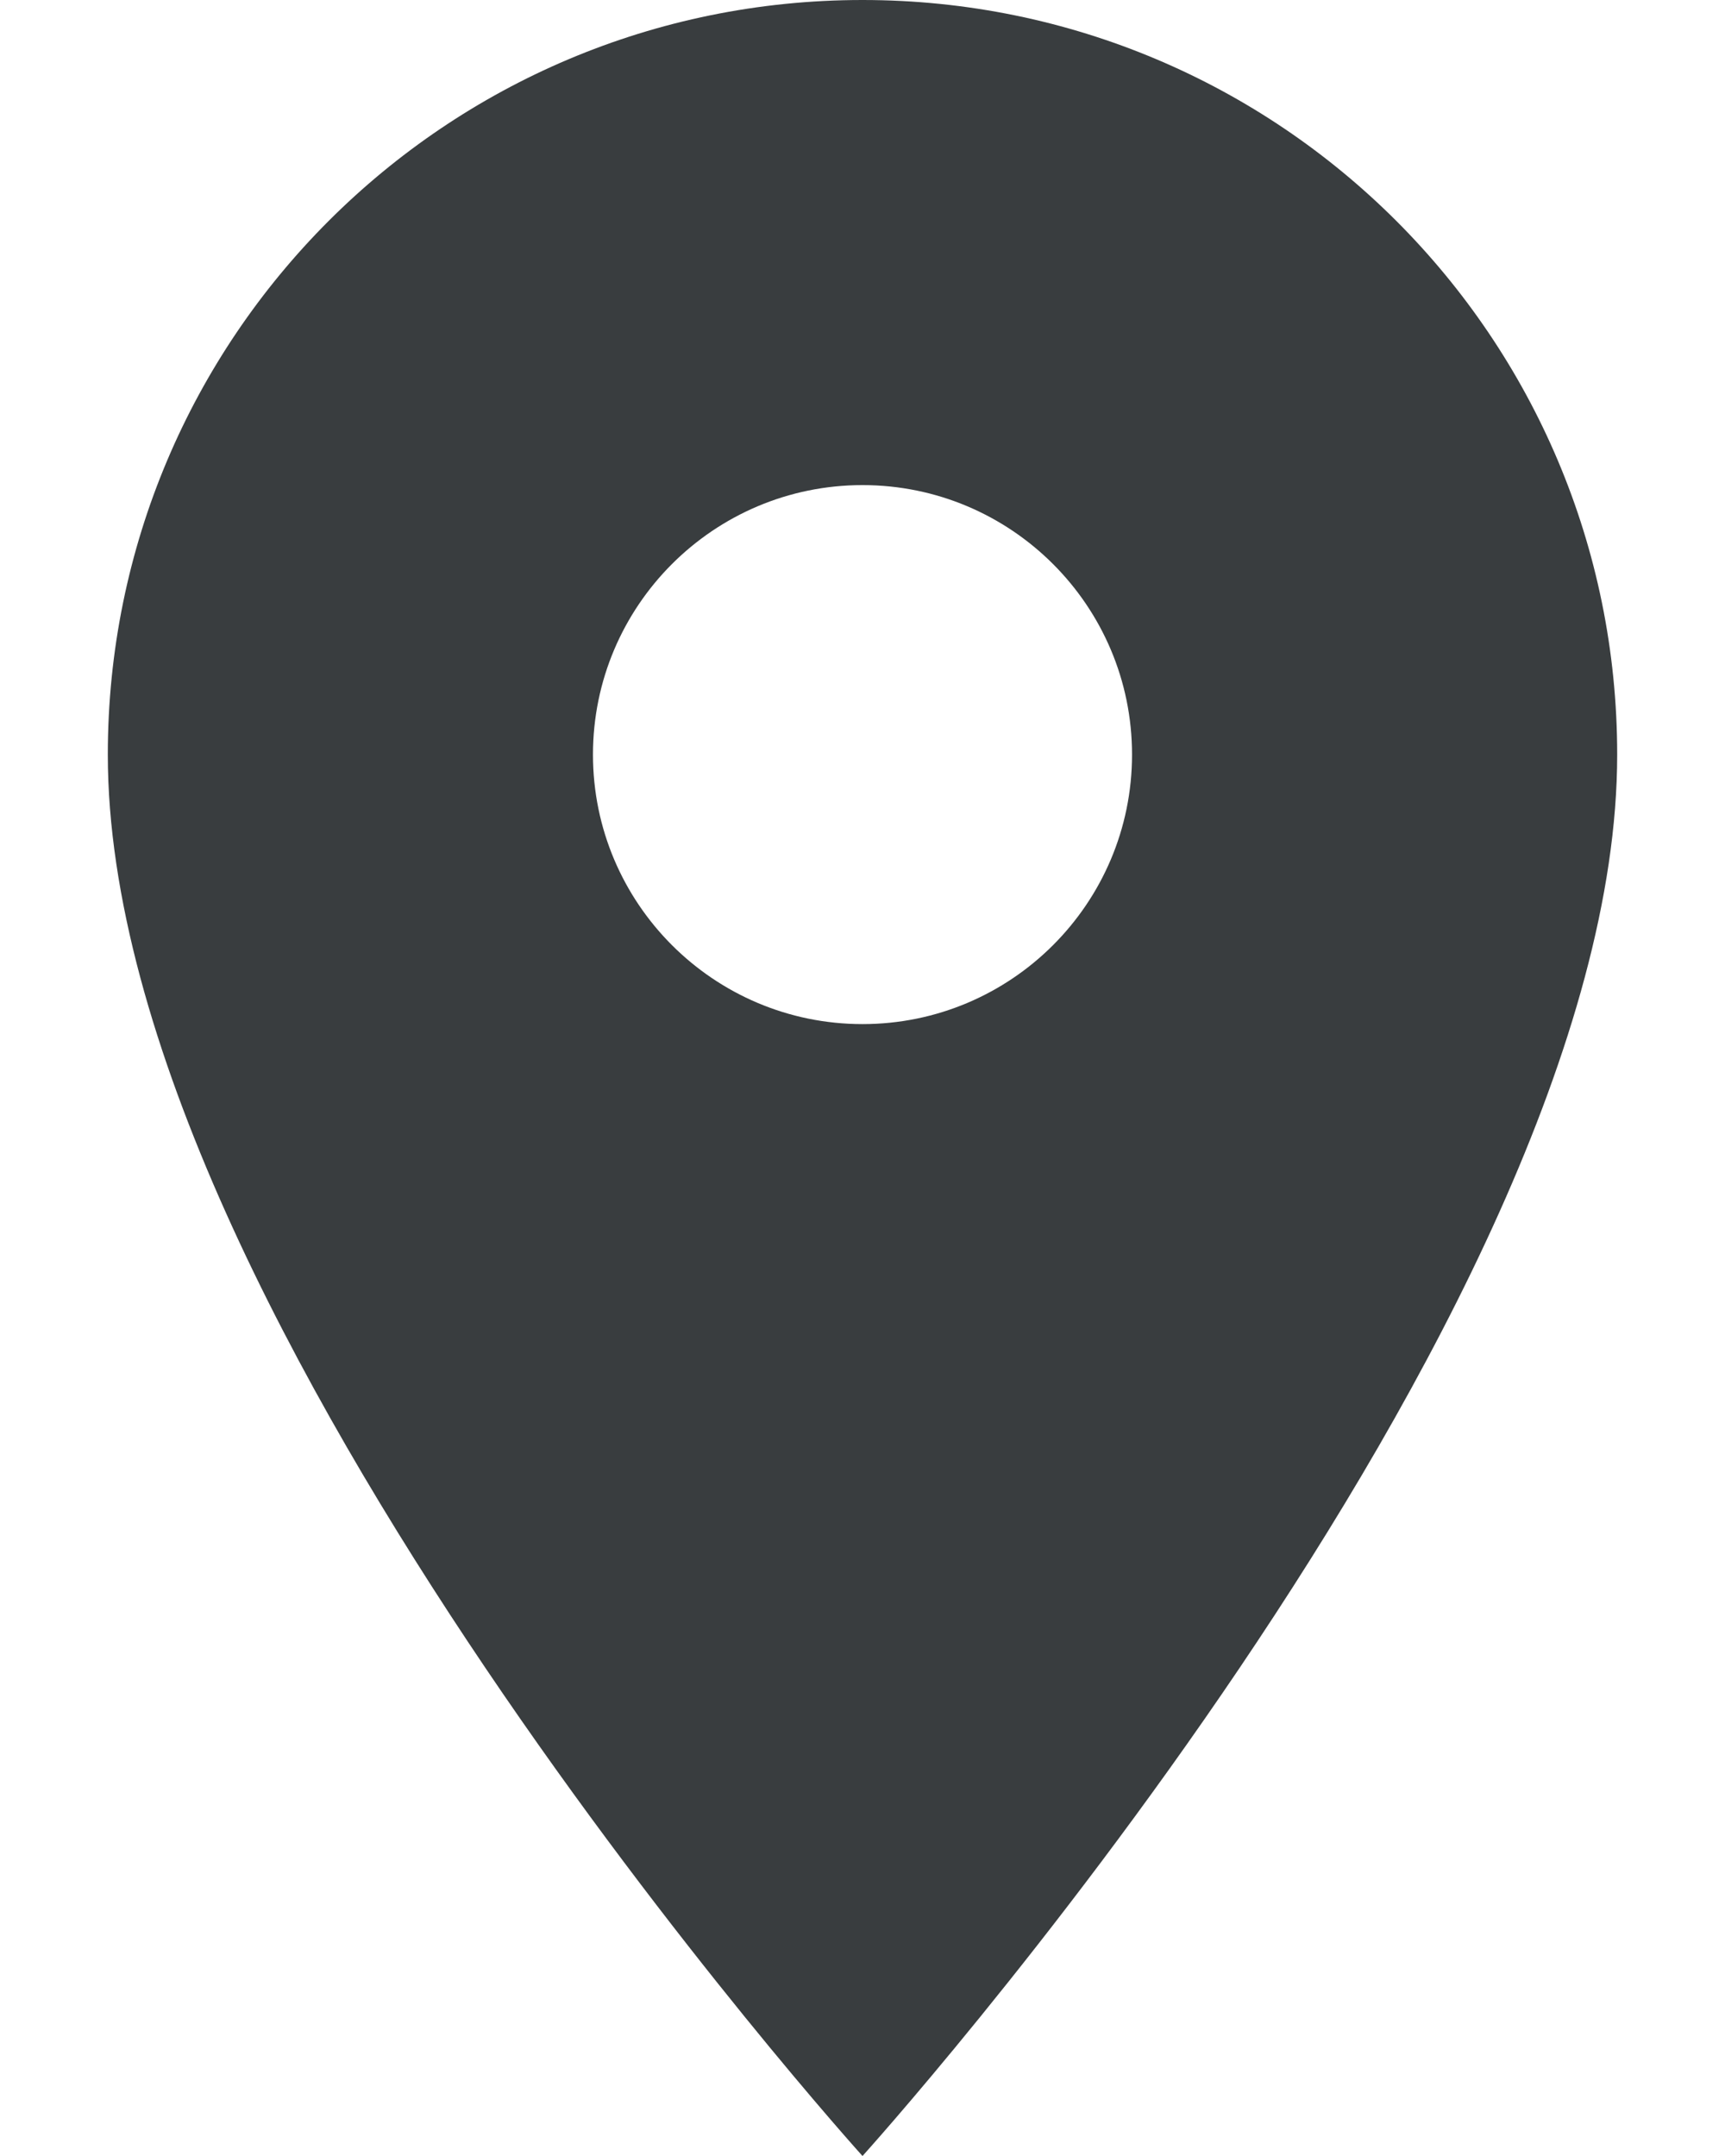 <?xml version="1.0" encoding="UTF-8"?>
<svg width="12px" height="15px" viewBox="0 0 12 15" version="1.1" xmlns="http://www.w3.org/2000/svg" xmlns:xlink="http://www.w3.org/1999/xlink">
    <title>Mask</title>
    <defs>
        <path d="M14.5,7 C11.598,7 9.25,9.348 9.25,12.25 C9.25,16.188 14.5,22 14.5,22 C14.5,22 19.75,16.188 19.75,12.25 C19.75,9.348 17.402,7 14.5,7 L14.5,7 Z M14.5,14.125 C13.465,14.125 12.625,13.285 12.625,12.25 C12.625,11.215 13.465,10.375 14.5,10.375 C15.535,10.375 16.375,11.215 16.375,12.25 C16.375,13.285 15.535,14.125 14.5,14.125 L14.5,14.125 Z" id="path-1"></path>
    </defs>
    <g id="07-WF-Set-1---Find-a-Doctor" stroke="none" stroke-width="1" fill="none" fill-rule="evenodd">
        <g id="Find-a-Doctor-Details" transform="translate(-548, -1745)">
            <g id="Group-2-Copy-6" transform="translate(516, 1449)">
                <g id="Group" transform="translate(22.725, 286)">
                    <g id="Group-22" transform="translate(0.775, 3)">
                        <mask id="mask-2" fill="white">
                            <use xlink:href="#path-1"></use>
                        </mask>
                        <use id="Mask" fill="#393D3F" xlink:href="#path-1"></use>
                    </g>
                </g>
            </g>
        </g>
    </g>
</svg>